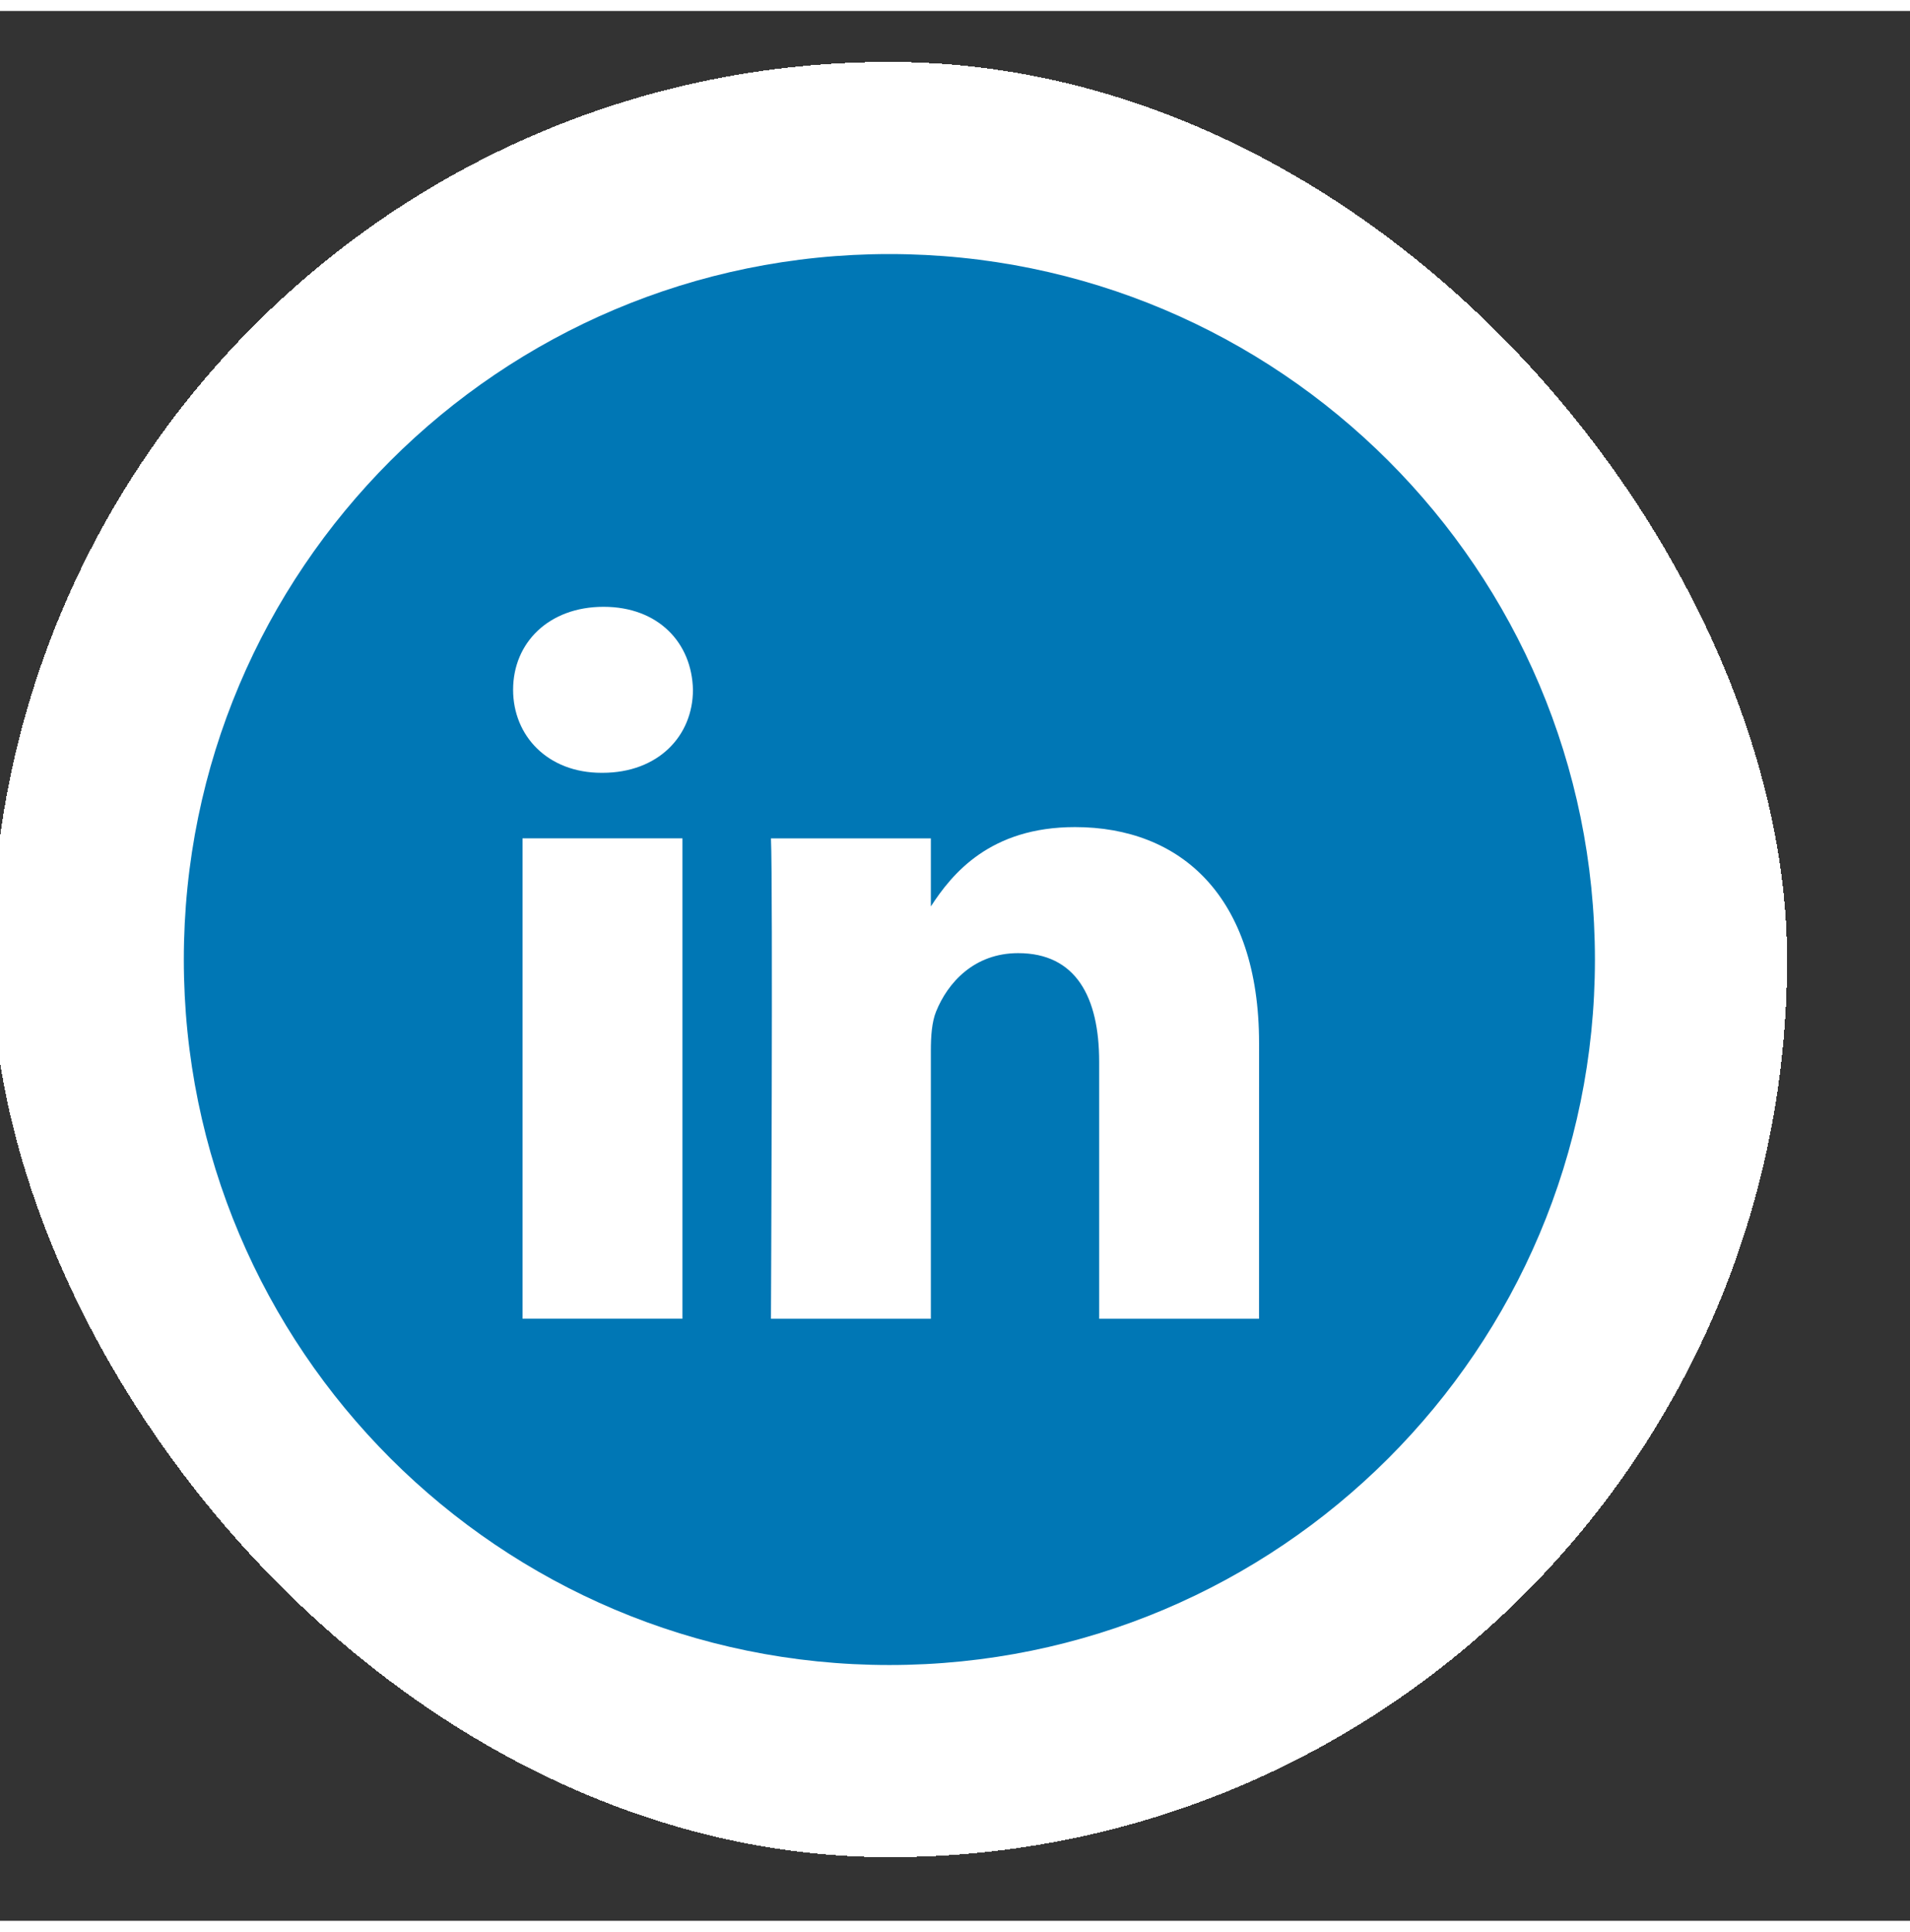 <svg width="87" height="88" viewBox="20 15 50 50" fill="none" xmlns="http://www.w3.org/2000/svg">
<rect x="20" y="15" width="50" height="50" fill="#333333" stroke="none"/>
<g>
<rect x="19.782" y="16.334" width="47" height="47" rx="23.5" fill="white" shape-rendering="crispEdges"/>
<path d="M24.812 39.834C24.812 29.634 33.082 21.364 43.282 21.364C53.482 21.364 61.752 29.634 61.752 39.834C61.752 50.034 53.482 58.303 43.282 58.303C33.082 58.303 24.812 50.034 24.812 39.834Z" fill="#0077B5"/>
<path fill-rule="evenodd" clip-rule="evenodd" d="M38.14 32.771C38.14 33.979 37.231 34.945 35.772 34.945H35.745C34.34 34.945 33.432 33.979 33.432 32.771C33.432 31.538 34.368 30.599 35.8 30.599C37.231 30.599 38.113 31.538 38.14 32.771ZM37.865 36.661V49.237H33.679V36.661H37.865ZM52.959 49.238L52.96 42.027C52.96 38.164 50.895 36.366 48.14 36.366C45.918 36.366 44.923 37.587 44.368 38.443V36.662H40.182C40.237 37.842 40.182 49.238 40.182 49.238H44.368V42.215C44.368 41.839 44.395 41.464 44.505 41.195C44.808 40.444 45.497 39.666 46.653 39.666C48.168 39.666 48.774 40.819 48.774 42.509V49.238H52.959Z" fill="white"/>
</g>
<defs>
<filter id="filter0_d_0_3091" x="-0" y="0.508" width="86.565" height="86.565" filterUnits="userSpaceOnUse" color-interpolation-filters="sRGB">
<feFlood flood-opacity="0" result="BackgroundImageFix"/>
<feColorMatrix in="SourceAlpha" type="matrix" values="0 0 0 0 0 0 0 0 0 0 0 0 0 0 0 0 0 0 127 0" result="hardAlpha"/>
<feOffset dy="3.957"/>
<feGaussianBlur stdDeviation="9.891"/>
<feComposite in2="hardAlpha" operator="out"/>
<feColorMatrix type="matrix" values="0 0 0 0 0 0 0 0 0 0 0 0 0 0 0 0 0 0 0.08 0"/>
<feBlend mode="normal" in2="BackgroundImageFix" result="effect1_dropShadow_0_3091"/>
<feBlend mode="normal" in="SourceGraphic" in2="effect1_dropShadow_0_3091" result="shape"/>
</filter>
</defs>
</svg>
